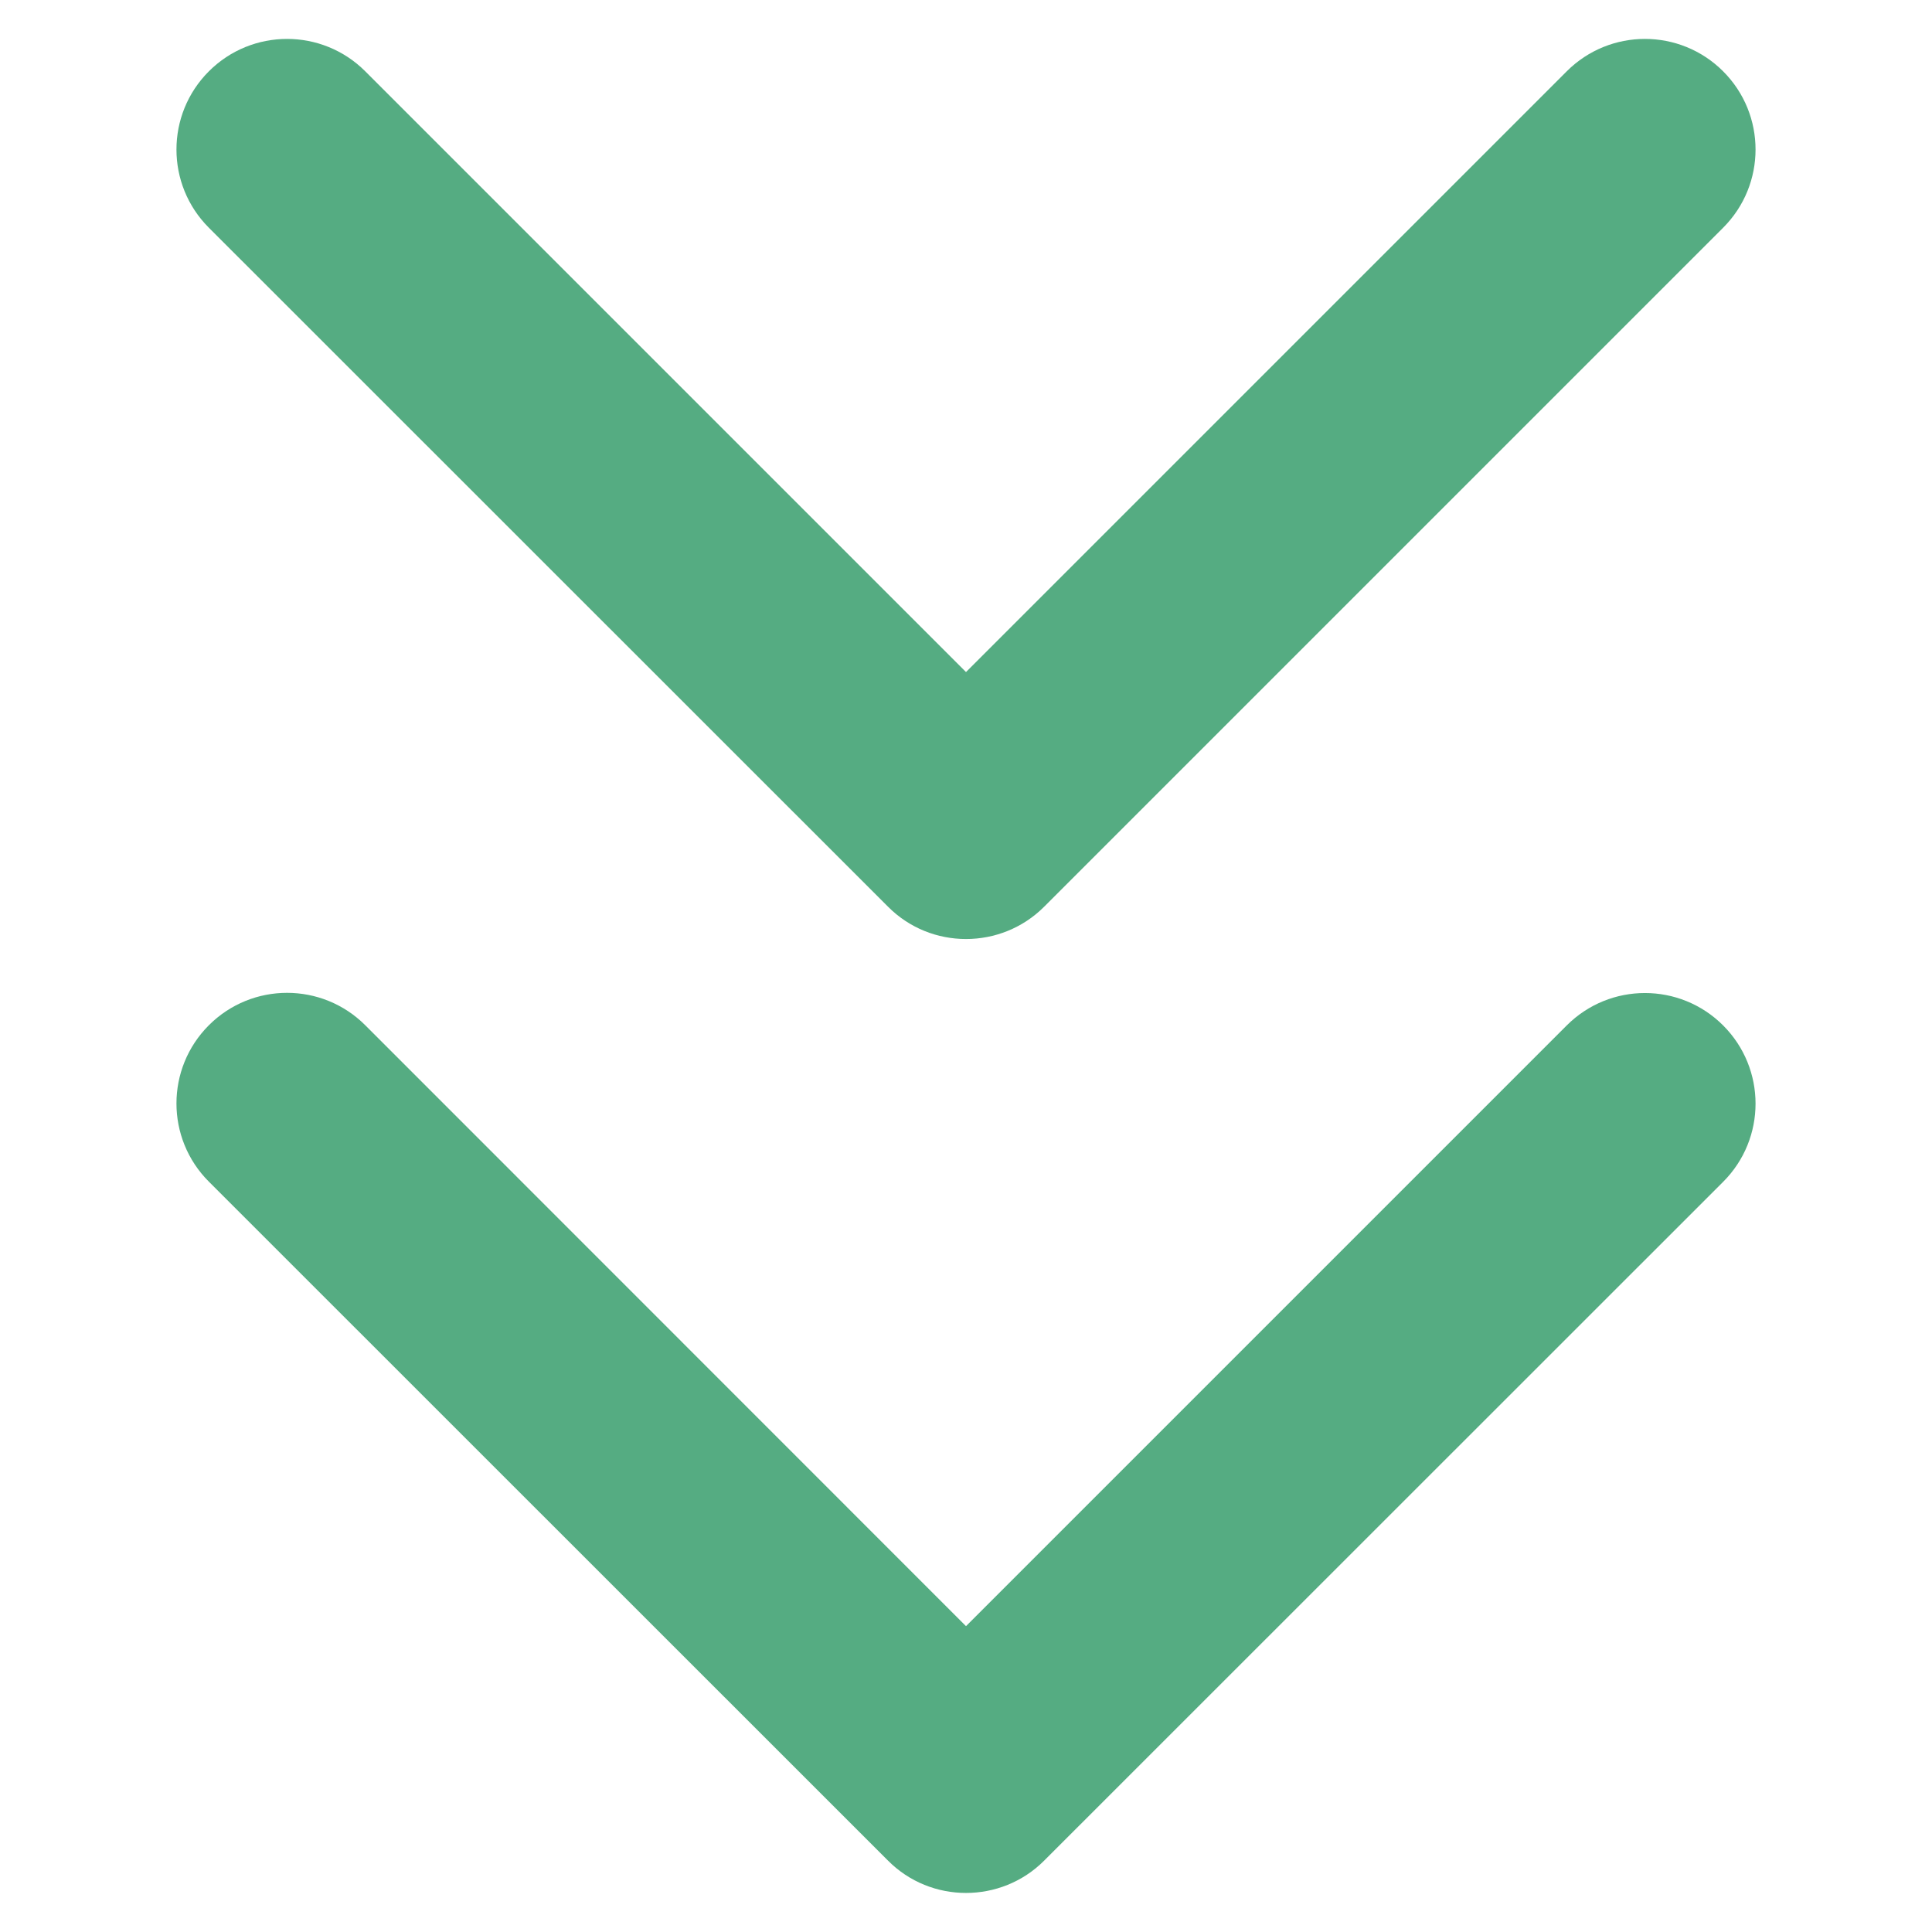 <?xml version="1.0" encoding="utf-8"?>
<!-- Generator: Adobe Illustrator 25.3.1, SVG Export Plug-In . SVG Version: 6.00 Build 0)  -->
<svg version="1.1" id="Capa_1" xmlns="http://www.w3.org/2000/svg" xmlns:xlink="http://www.w3.org/1999/xlink" x="0px" y="0px"
	 viewBox="0 0 1024 1024" style="enable-background:new 0 0 1024 1024;" xml:space="preserve">
<style type="text/css">
	.st0{fill:#55AC82;}
</style>
<g>
	<g>
		<path class="st0" d="M512,1003.3c-15,0-30-5.7-41.4-17.2L110.7,626.3c-22.9-22.9-22.9-60,0-82.9c22.9-22.9,60-22.9,82.9,0
			L512,861.9l318.4-318.4c22.9-22.9,60-22.9,82.9,0c22.9,22.9,22.9,60,0,82.9L553.4,986.2C542,997.6,527,1003.3,512,1003.3z"/>
	</g>
	<g>
		<path class="st0" d="M512,497.7c-15,0-30-5.7-41.4-17.2L110.7,120.7c-22.9-22.9-22.9-60,0-82.9c22.9-22.9,60-22.9,82.9,0
			L512,356.2L830.4,37.8c22.9-22.9,60-22.9,82.9,0c22.9,22.9,22.9,60,0,82.9L553.4,480.6C542,492,527,497.7,512,497.7z"/>
	</g>
</g>
</svg>
